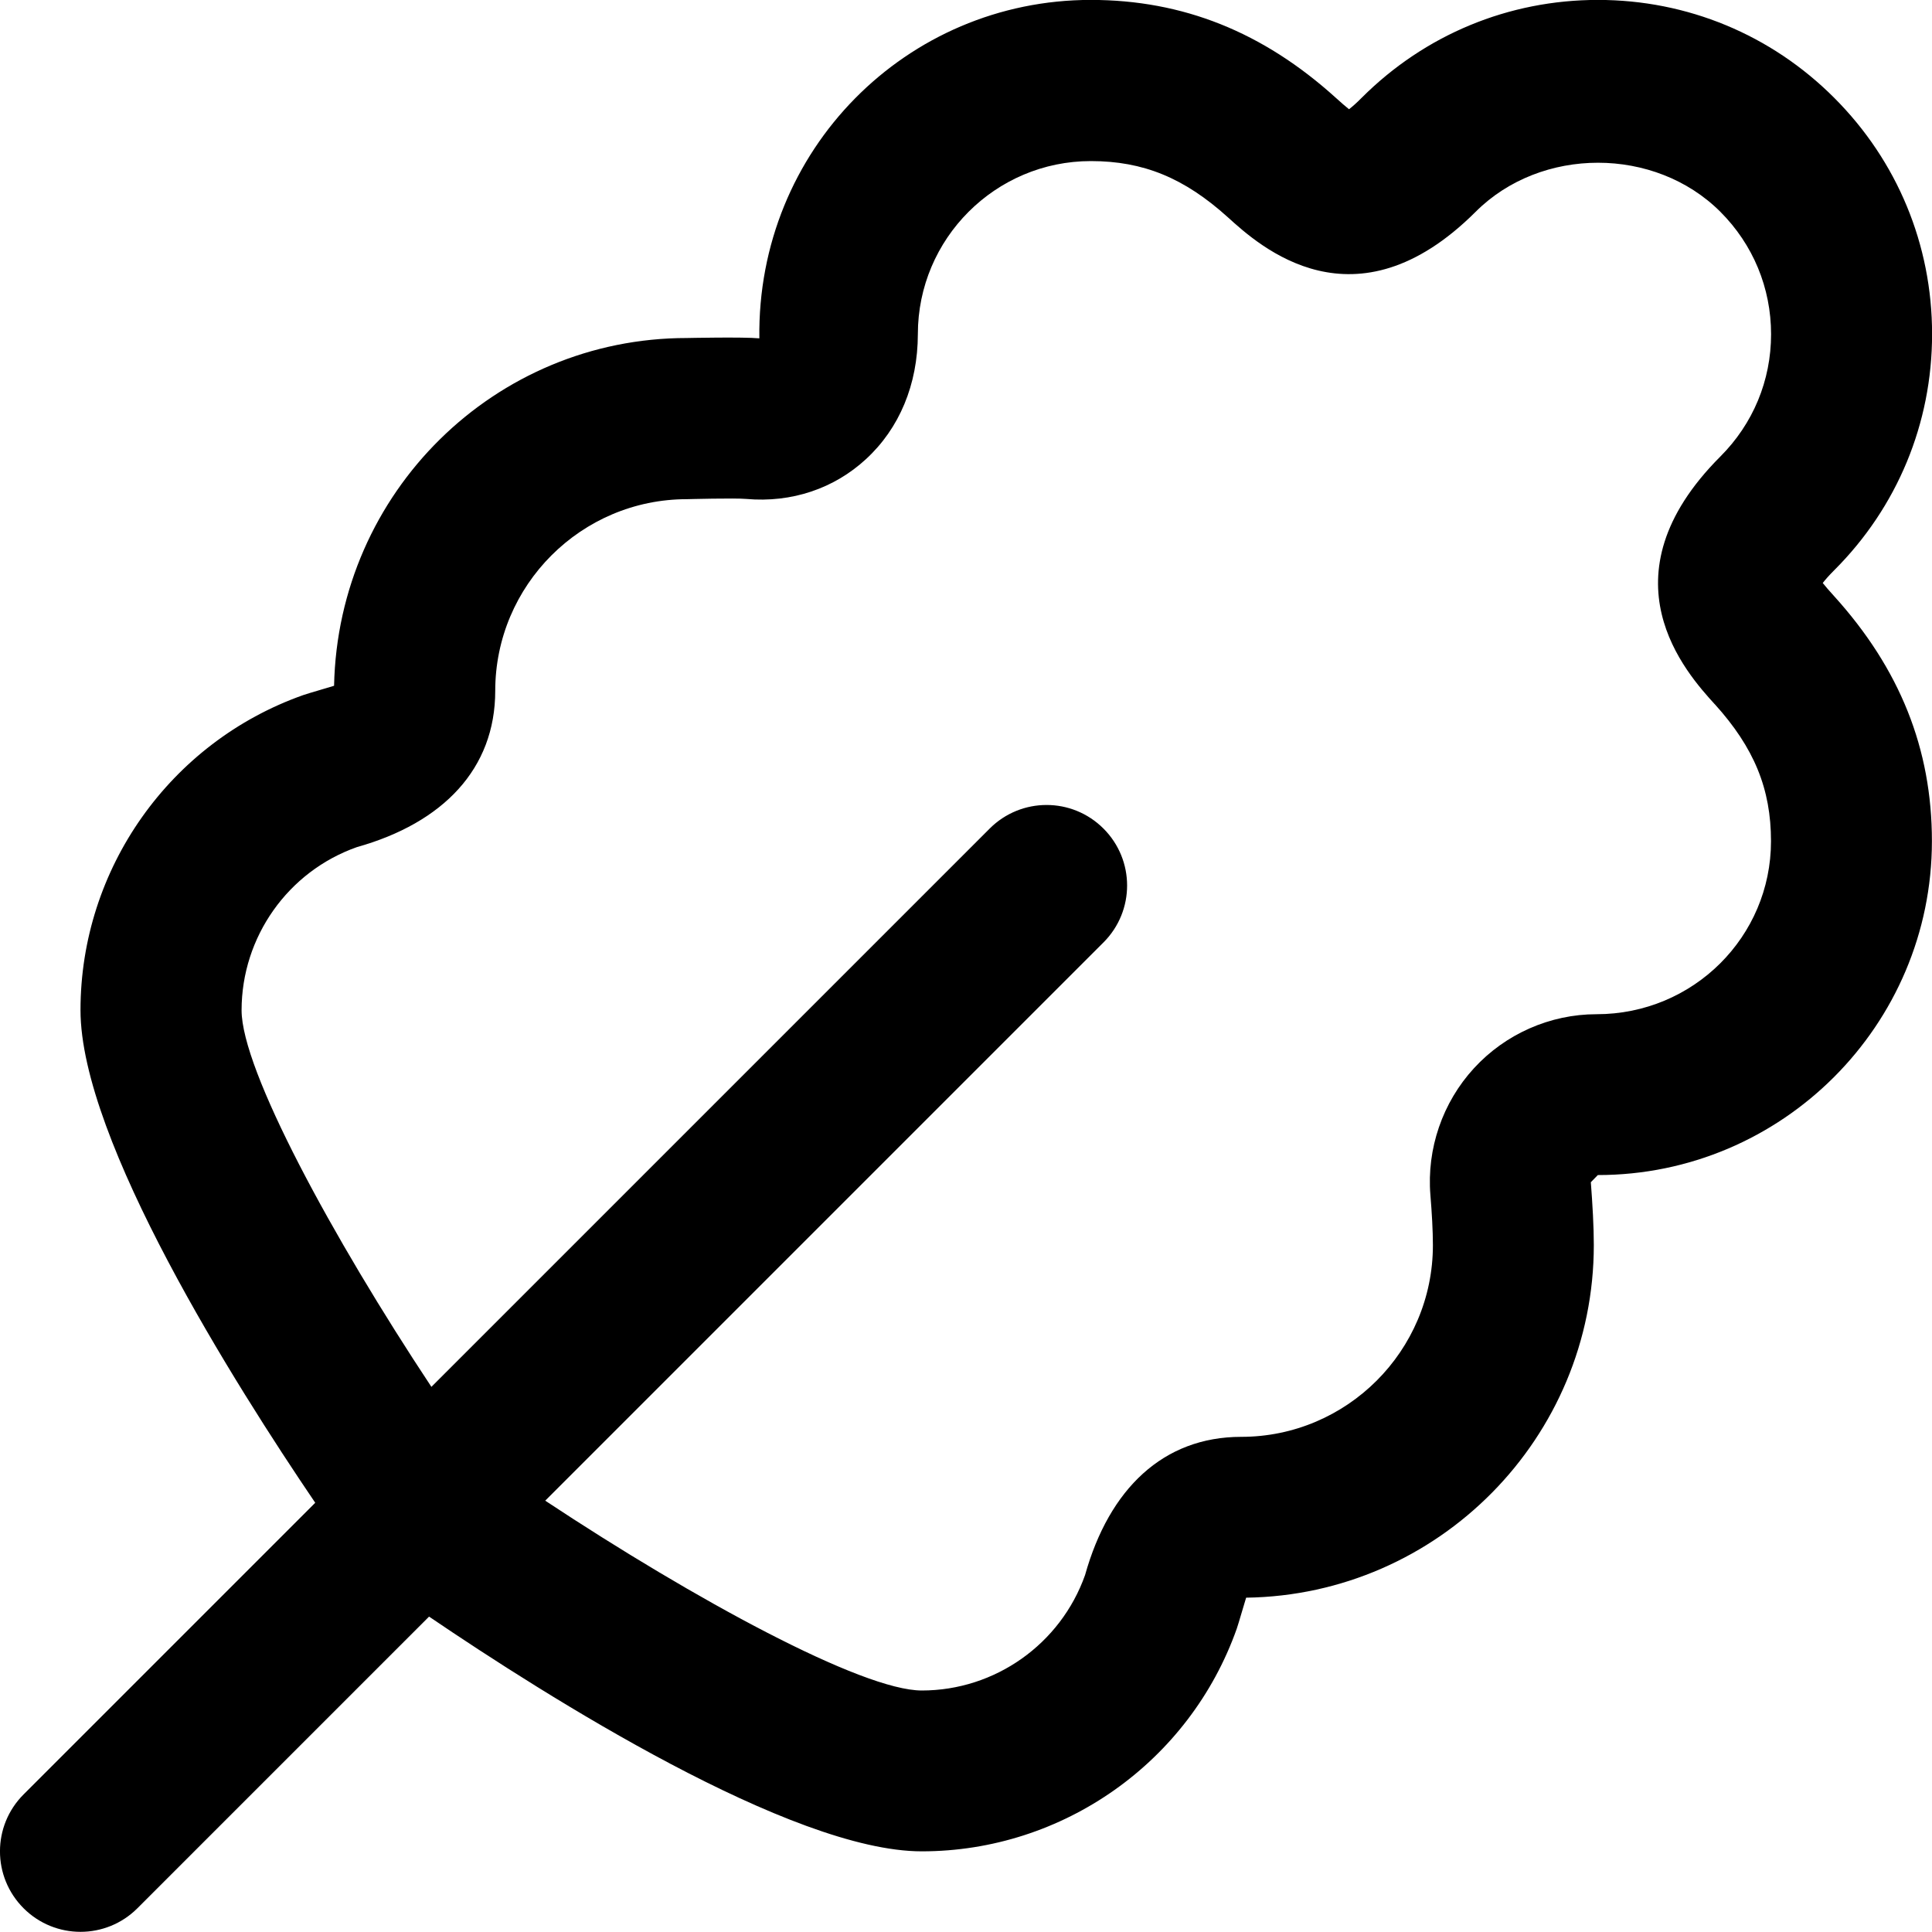 <?xml version="1.0" encoding="UTF-8"?>
<svg xmlns="http://www.w3.org/2000/svg" id="Layer_1" data-name="Layer 1" viewBox="0 0 24 24">
  <path d="m22.643,7.242c.03-.039.076-.092.142-.158.784-.783,1.216-1.825,1.216-2.934s-.432-2.151-1.216-2.935c-.783-.784-1.825-1.216-2.935-1.216s-2.15.432-2.934,1.215c-.065.066-.118.112-.158.143-.043-.034-.098-.082-.163-.141-.905-.819-1.901-1.217-3.045-1.217-2.288,0-4.149,1.862-4.117,4.204-.204-.019-.901-.004-.901-.004-2.386,0-4.332,1.916-4.382,4.32-.051.017-.316.092-.384.116-1.654.585-2.766,2.158-2.766,3.913,0,1.617,1.922,4.655,2.916,6.12l-3.623,3.623c-.391.391-.391,1.023,0,1.414.195.195.451.293.707.293s.512-.098.707-.293l3.623-3.623c1.465.995,4.503,2.916,6.12,2.916,1.755,0,3.328-1.111,3.914-2.767.023-.066.099-.333.116-.384,2.387-.033,4.319-1.985,4.319-4.381,0-.229-.016-.505-.037-.78,0,0,.087-.088.087-.089,2.288,0,4.15-1.861,4.15-4.149,0-1.144-.397-2.14-1.217-3.045-.06-.065-.106-.12-.141-.163Zm-1.342,1.505c.49.542.699,1.052.699,1.703,0,1.186-.965,2.149-2.168,2.149-.576,0-1.131.245-1.521.67-.392.426-.589,1.002-.542,1.577.018.219.031.44.031.622,0,1.312-1.068,2.381-2.381,2.381-.968,0-1.64.645-1.94,1.717-.304.857-1.118,1.434-2.028,1.434-.742,0-2.82-1.129-4.678-2.358l6.935-6.935c.391-.391.391-1.023,0-1.414s-1.023-.391-1.414,0l-6.935,6.935c-1.23-1.857-2.358-3.936-2.358-4.678,0-.91.576-1.725,1.433-2.027,1.072-.301,1.718-.974,1.718-1.941,0-1.312,1.068-2.381,2.381-2.381,0,0,.595-.016.737-.003.566.05,1.093-.13,1.488-.495.414-.381.643-.926.644-1.552,0-1.186.964-2.15,2.149-2.15.651,0,1.161.209,1.703.699.39.354,1.575,1.43,3.077-.069.813-.813,2.228-.812,3.04,0,.406.406.63.945.63,1.521s-.224,1.113-.631,1.52c-1.497,1.5-.422,2.688-.068,3.077Z"/>
</svg>
